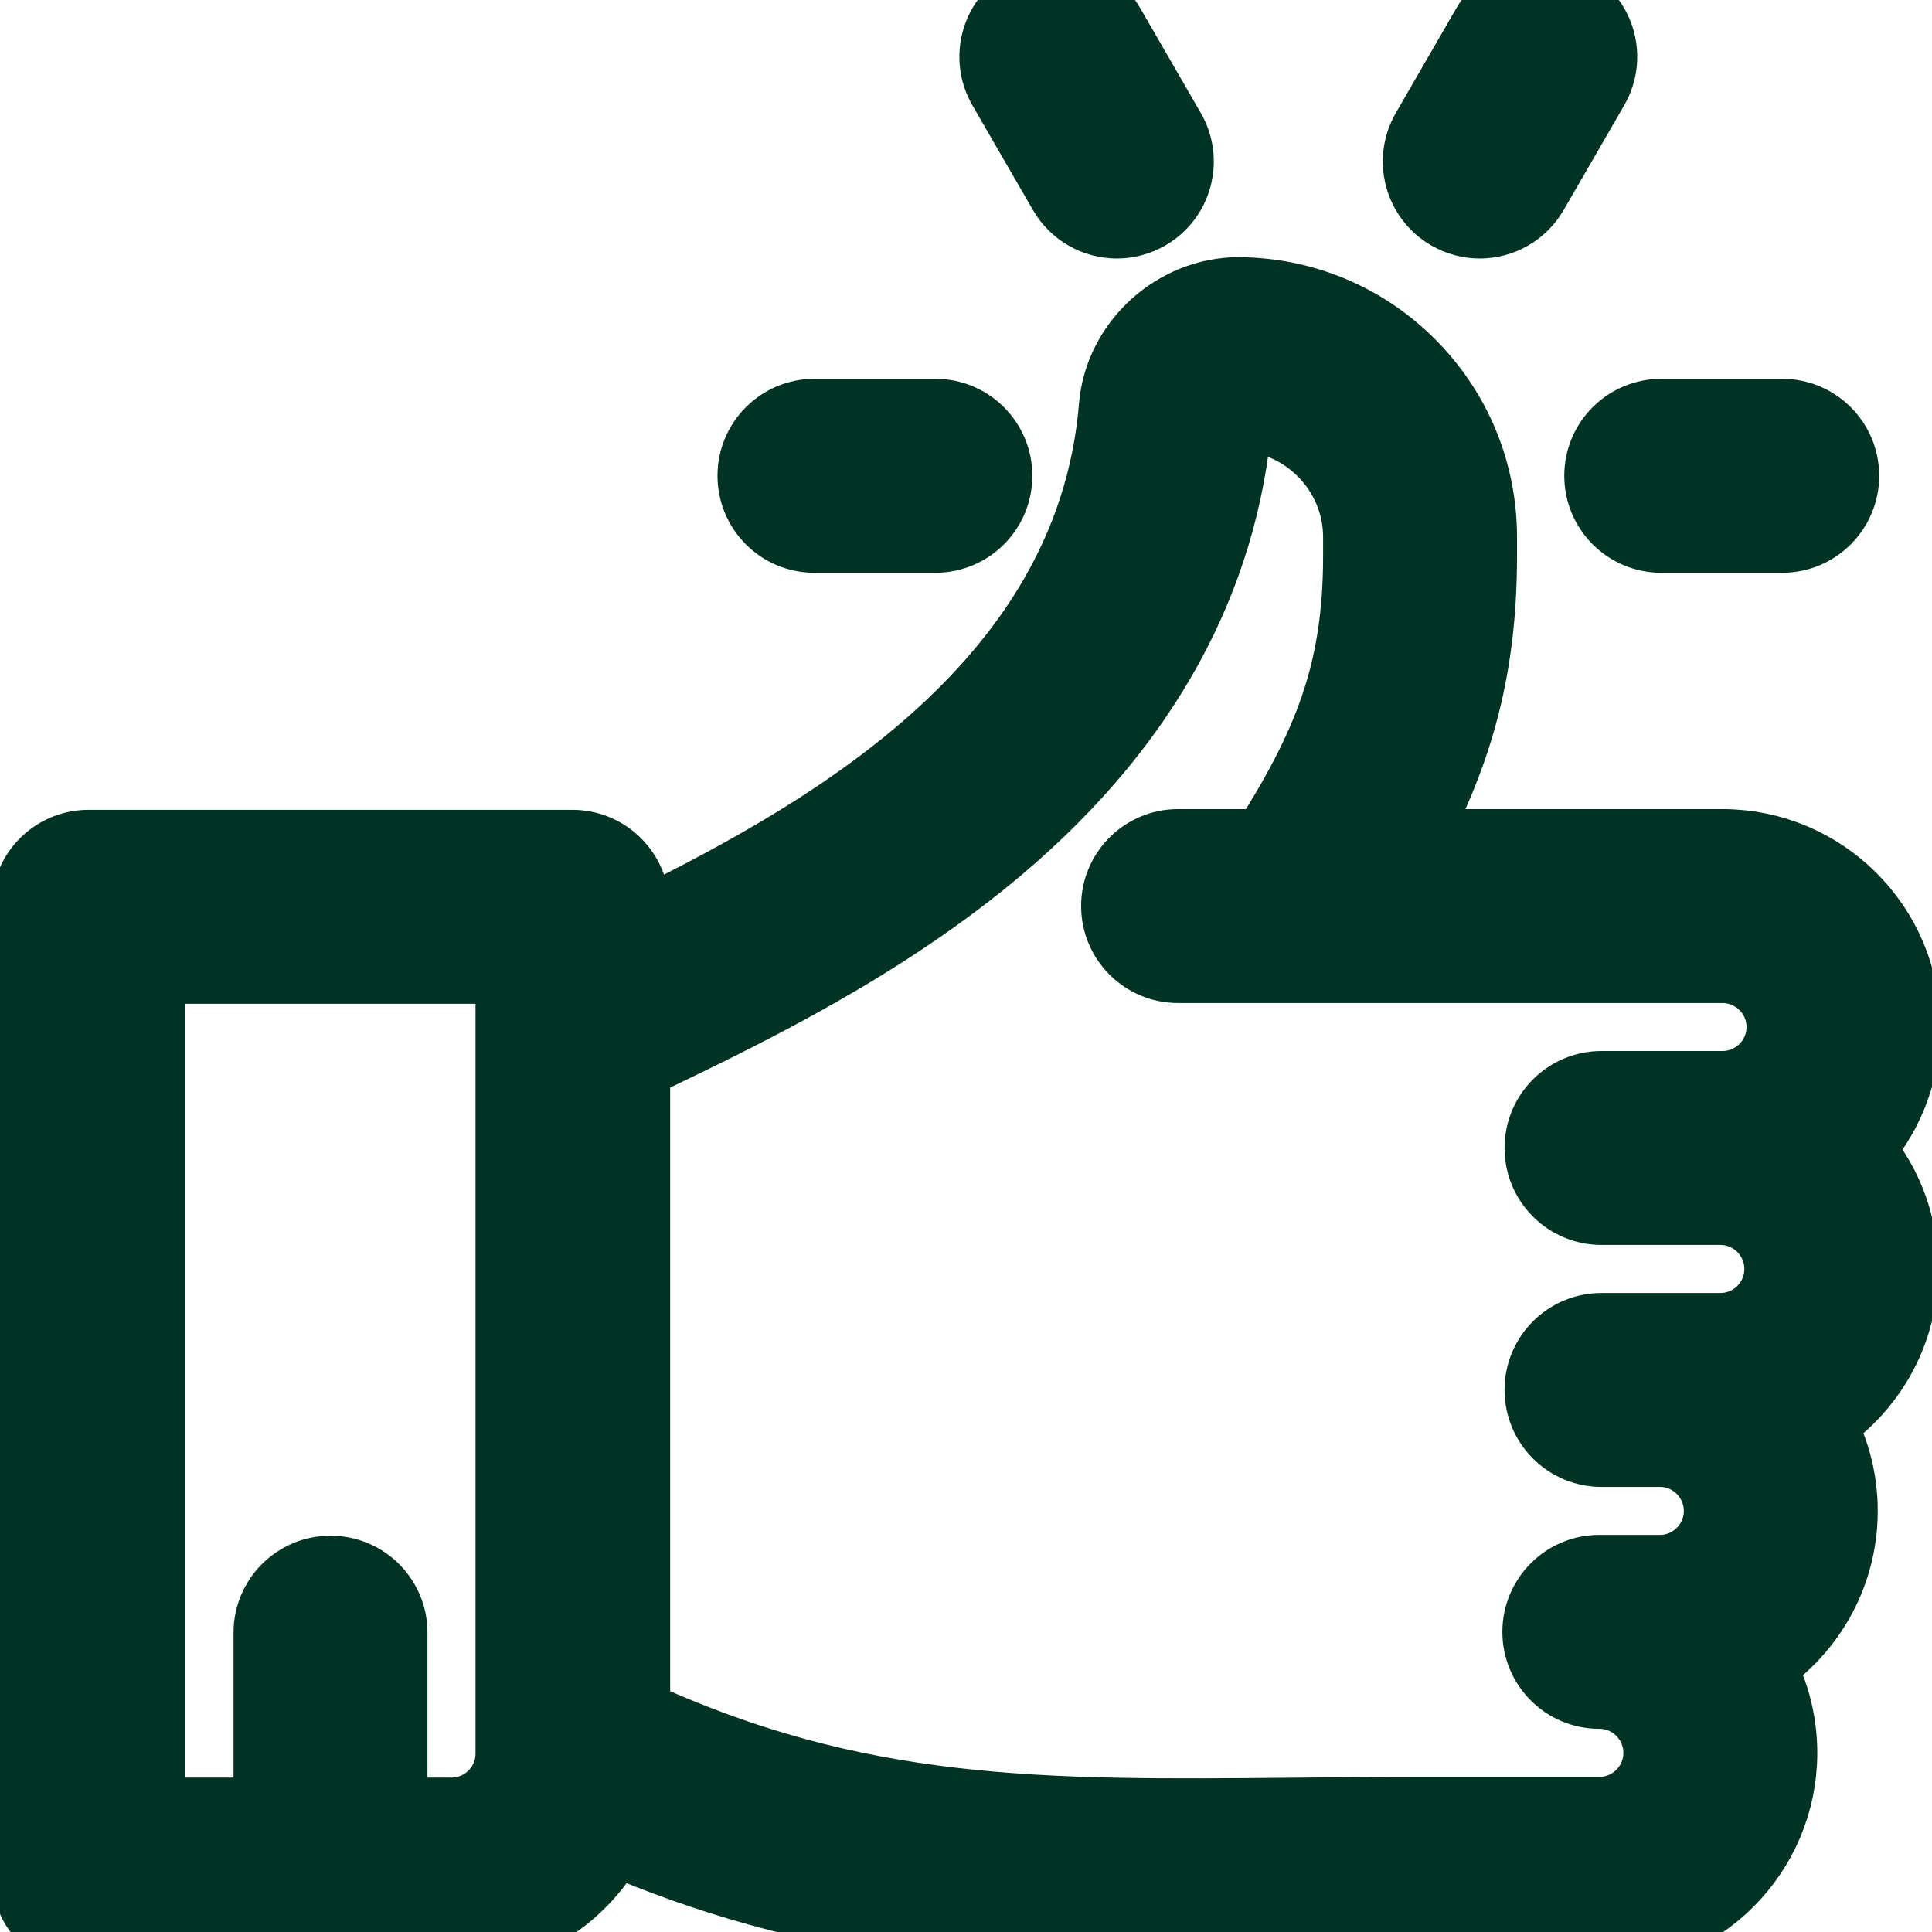 <svg width="24" height="24" viewBox="0 0 24 24" fill="none" xmlns="http://www.w3.org/2000/svg">
<g clip-path="url(#clip0_886_772)">
<path d="M23.604 12.758C23.604 11.541 22.614 10.551 21.397 10.551H20.646H17.395C18.015 9.429 18.345 8.37 18.345 6.907V6.671V6.671C18.344 5.884 18.04 5.142 17.488 4.582C16.937 4.022 16.2 3.707 15.414 3.695L15.392 3.694C14.63 3.694 13.964 4.3 13.902 5.055C13.604 8.654 10.136 10.509 7.816 11.637V11.264C7.816 10.875 7.5 10.56 7.111 10.56H1.1C0.711 10.56 0.396 10.875 0.396 11.264V23.287C0.396 23.676 0.711 23.991 1.1 23.991H5.608C6.472 23.991 7.221 23.493 7.583 22.768C10.092 23.858 12.272 24 14.775 24C15.203 24 15.64 23.996 16.09 23.992L16.098 23.992C16.592 23.987 17.104 23.982 17.64 23.982H19.867C21.084 23.982 22.075 22.992 22.075 21.775C22.075 21.366 21.963 20.982 21.768 20.653C22.402 20.265 22.826 19.566 22.826 18.769C22.826 18.36 22.714 17.976 22.519 17.648C23.154 17.259 23.578 16.56 23.578 15.764C23.578 15.19 23.358 14.668 22.998 14.275C23.373 13.879 23.604 13.345 23.604 12.758ZM6.407 21.784C6.407 22.224 6.049 22.582 5.608 22.582H4.81V20.281C4.81 19.892 4.495 19.577 4.106 19.577C3.717 19.577 3.401 19.892 3.401 20.281V22.582H1.804V11.969H6.407V21.784H6.407ZM19.894 14.965H20.646H21.37C21.811 14.965 22.169 15.323 22.169 15.764C22.169 16.204 21.811 16.562 21.37 16.562H20.646H20.619H19.894C19.505 16.562 19.19 16.877 19.19 17.266C19.19 17.655 19.505 17.971 19.894 17.971H20.619C21.059 17.971 21.417 18.329 21.417 18.769C21.417 19.209 21.059 19.567 20.619 19.567H19.867C19.478 19.567 19.163 19.883 19.163 20.272C19.163 20.661 19.478 20.976 19.867 20.976C20.308 20.976 20.666 21.334 20.666 21.775C20.666 22.215 20.308 22.573 19.867 22.573H17.64C17.094 22.573 16.577 22.578 16.076 22.583L16.075 22.583C12.935 22.613 10.629 22.634 7.825 21.332V13.197H7.825L8.05 13.088L8.05 13.088C9.275 12.498 10.952 11.689 12.394 10.465C14.159 8.965 15.139 7.184 15.306 5.171C15.308 5.147 15.354 5.103 15.392 5.103H15.392C16.243 5.116 16.936 5.82 16.936 6.671V6.907C16.936 8.372 16.554 9.298 15.755 10.551H14.634C14.245 10.551 13.93 10.866 13.93 11.255C13.93 11.644 14.245 11.96 14.634 11.96H16.142H16.145H20.646H21.397C21.837 11.96 22.196 12.318 22.196 12.758C22.196 13.198 21.837 13.556 21.397 13.556H20.646H19.894C19.505 13.556 19.19 13.872 19.19 14.261C19.19 14.65 19.505 14.965 19.894 14.965Z" fill="#003323"/>
<path d="M23.604 12.758C23.604 11.541 22.614 10.551 21.397 10.551H20.646H17.395C18.015 9.429 18.345 8.37 18.345 6.907V6.671V6.671C18.344 5.884 18.04 5.142 17.488 4.582C16.937 4.022 16.2 3.707 15.414 3.695L15.392 3.694C14.63 3.694 13.964 4.3 13.902 5.055C13.604 8.654 10.136 10.509 7.816 11.637V11.264C7.816 10.875 7.5 10.56 7.111 10.56H1.1C0.711 10.56 0.396 10.875 0.396 11.264V23.287C0.396 23.676 0.711 23.991 1.1 23.991H5.608C6.472 23.991 7.221 23.493 7.583 22.768C10.092 23.858 12.272 24 14.775 24C15.203 24 15.64 23.996 16.09 23.992L16.098 23.992C16.592 23.987 17.104 23.982 17.64 23.982H19.867C21.084 23.982 22.075 22.992 22.075 21.775C22.075 21.366 21.963 20.982 21.768 20.653C22.402 20.265 22.826 19.566 22.826 18.769C22.826 18.36 22.714 17.976 22.519 17.648C23.154 17.259 23.578 16.56 23.578 15.764C23.578 15.19 23.358 14.668 22.998 14.275C23.373 13.879 23.604 13.345 23.604 12.758ZM6.407 21.784C6.407 22.224 6.049 22.582 5.608 22.582H4.81V20.281C4.81 19.892 4.495 19.577 4.106 19.577C3.717 19.577 3.401 19.892 3.401 20.281V22.582H1.804V11.969H6.407V21.784H6.407ZM19.894 14.965H20.646H21.37C21.811 14.965 22.169 15.323 22.169 15.764C22.169 16.204 21.811 16.562 21.37 16.562H20.646H20.619H19.894C19.505 16.562 19.19 16.877 19.19 17.266C19.19 17.655 19.505 17.971 19.894 17.971H20.619C21.059 17.971 21.417 18.329 21.417 18.769C21.417 19.209 21.059 19.567 20.619 19.567H19.867C19.478 19.567 19.163 19.883 19.163 20.272C19.163 20.661 19.478 20.976 19.867 20.976C20.308 20.976 20.666 21.334 20.666 21.775C20.666 22.215 20.308 22.573 19.867 22.573H17.64C17.094 22.573 16.577 22.578 16.076 22.583L16.075 22.583C12.935 22.613 10.629 22.634 7.825 21.332V13.197H7.825L8.05 13.088L8.05 13.088C9.275 12.498 10.952 11.689 12.394 10.465C14.159 8.965 15.139 7.184 15.306 5.171C15.308 5.147 15.354 5.103 15.392 5.103H15.392C16.243 5.116 16.936 5.82 16.936 6.671V6.907C16.936 8.372 16.554 9.298 15.755 10.551H14.634C14.245 10.551 13.93 10.866 13.93 11.255C13.93 11.644 14.245 11.96 14.634 11.96H16.142H16.145H20.646H21.397C21.837 11.96 22.196 12.318 22.196 12.758C22.196 13.198 21.837 13.556 21.397 13.556H20.646H19.894C19.505 13.556 19.19 13.872 19.19 14.261C19.19 14.65 19.505 14.965 19.894 14.965Z" stroke="#003323"/>
<path d="M22.139 5.206H20.637C20.247 5.206 19.932 5.521 19.932 5.91C19.932 6.3 20.248 6.615 20.637 6.615H22.139C22.528 6.615 22.844 6.3 22.844 5.91C22.844 5.521 22.528 5.206 22.139 5.206Z" fill="#003323"/>
<path d="M22.139 5.206H20.637C20.247 5.206 19.932 5.521 19.932 5.91C19.932 6.3 20.248 6.615 20.637 6.615H22.139C22.528 6.615 22.844 6.3 22.844 5.91C22.844 5.521 22.528 5.206 22.139 5.206Z" stroke="#003323"/>
<path d="M11.62 5.206H10.117C9.728 5.206 9.413 5.521 9.413 5.91C9.413 6.3 9.728 6.615 10.117 6.615H11.62C12.009 6.615 12.324 6.3 12.324 5.91C12.324 5.521 12.009 5.206 11.62 5.206Z" fill="#003323"/>
<path d="M11.62 5.206H10.117C9.728 5.206 9.413 5.521 9.413 5.91C9.413 6.3 9.728 6.615 10.117 6.615H11.62C12.009 6.615 12.324 6.3 12.324 5.91C12.324 5.521 12.009 5.206 11.62 5.206Z" stroke="#003323"/>
<path d="M14.484 1.654L13.732 0.352C13.538 0.015 13.107 -0.1 12.77 0.095C12.433 0.289 12.318 0.72 12.512 1.057L13.264 2.358C13.394 2.584 13.631 2.711 13.875 2.711C13.994 2.711 14.115 2.68 14.226 2.616C14.563 2.422 14.678 1.991 14.484 1.654Z" fill="#003323"/>
<path d="M14.484 1.654L13.732 0.352C13.538 0.015 13.107 -0.1 12.77 0.095C12.433 0.289 12.318 0.72 12.512 1.057L13.264 2.358C13.394 2.584 13.631 2.711 13.875 2.711C13.994 2.711 14.115 2.68 14.226 2.616C14.563 2.422 14.678 1.991 14.484 1.654Z" stroke="#003323"/>
<path d="M19.486 0.095C19.149 -0.1 18.718 0.015 18.524 0.352L17.772 1.654C17.578 1.991 17.693 2.422 18.03 2.616C18.141 2.68 18.262 2.711 18.382 2.711C18.625 2.711 18.862 2.584 18.992 2.358L19.744 1.057C19.938 0.72 19.823 0.289 19.486 0.095Z" fill="#003323"/>
<path d="M19.486 0.095C19.149 -0.1 18.718 0.015 18.524 0.352L17.772 1.654C17.578 1.991 17.693 2.422 18.03 2.616C18.141 2.68 18.262 2.711 18.382 2.711C18.625 2.711 18.862 2.584 18.992 2.358L19.744 1.057C19.938 0.72 19.823 0.289 19.486 0.095Z" stroke="#003323"/>
</g>
<defs>
<clipPath id="clip0_886_772">
<rect width="24" height="24" fill="white"/>
</clipPath>
</defs>
</svg>

